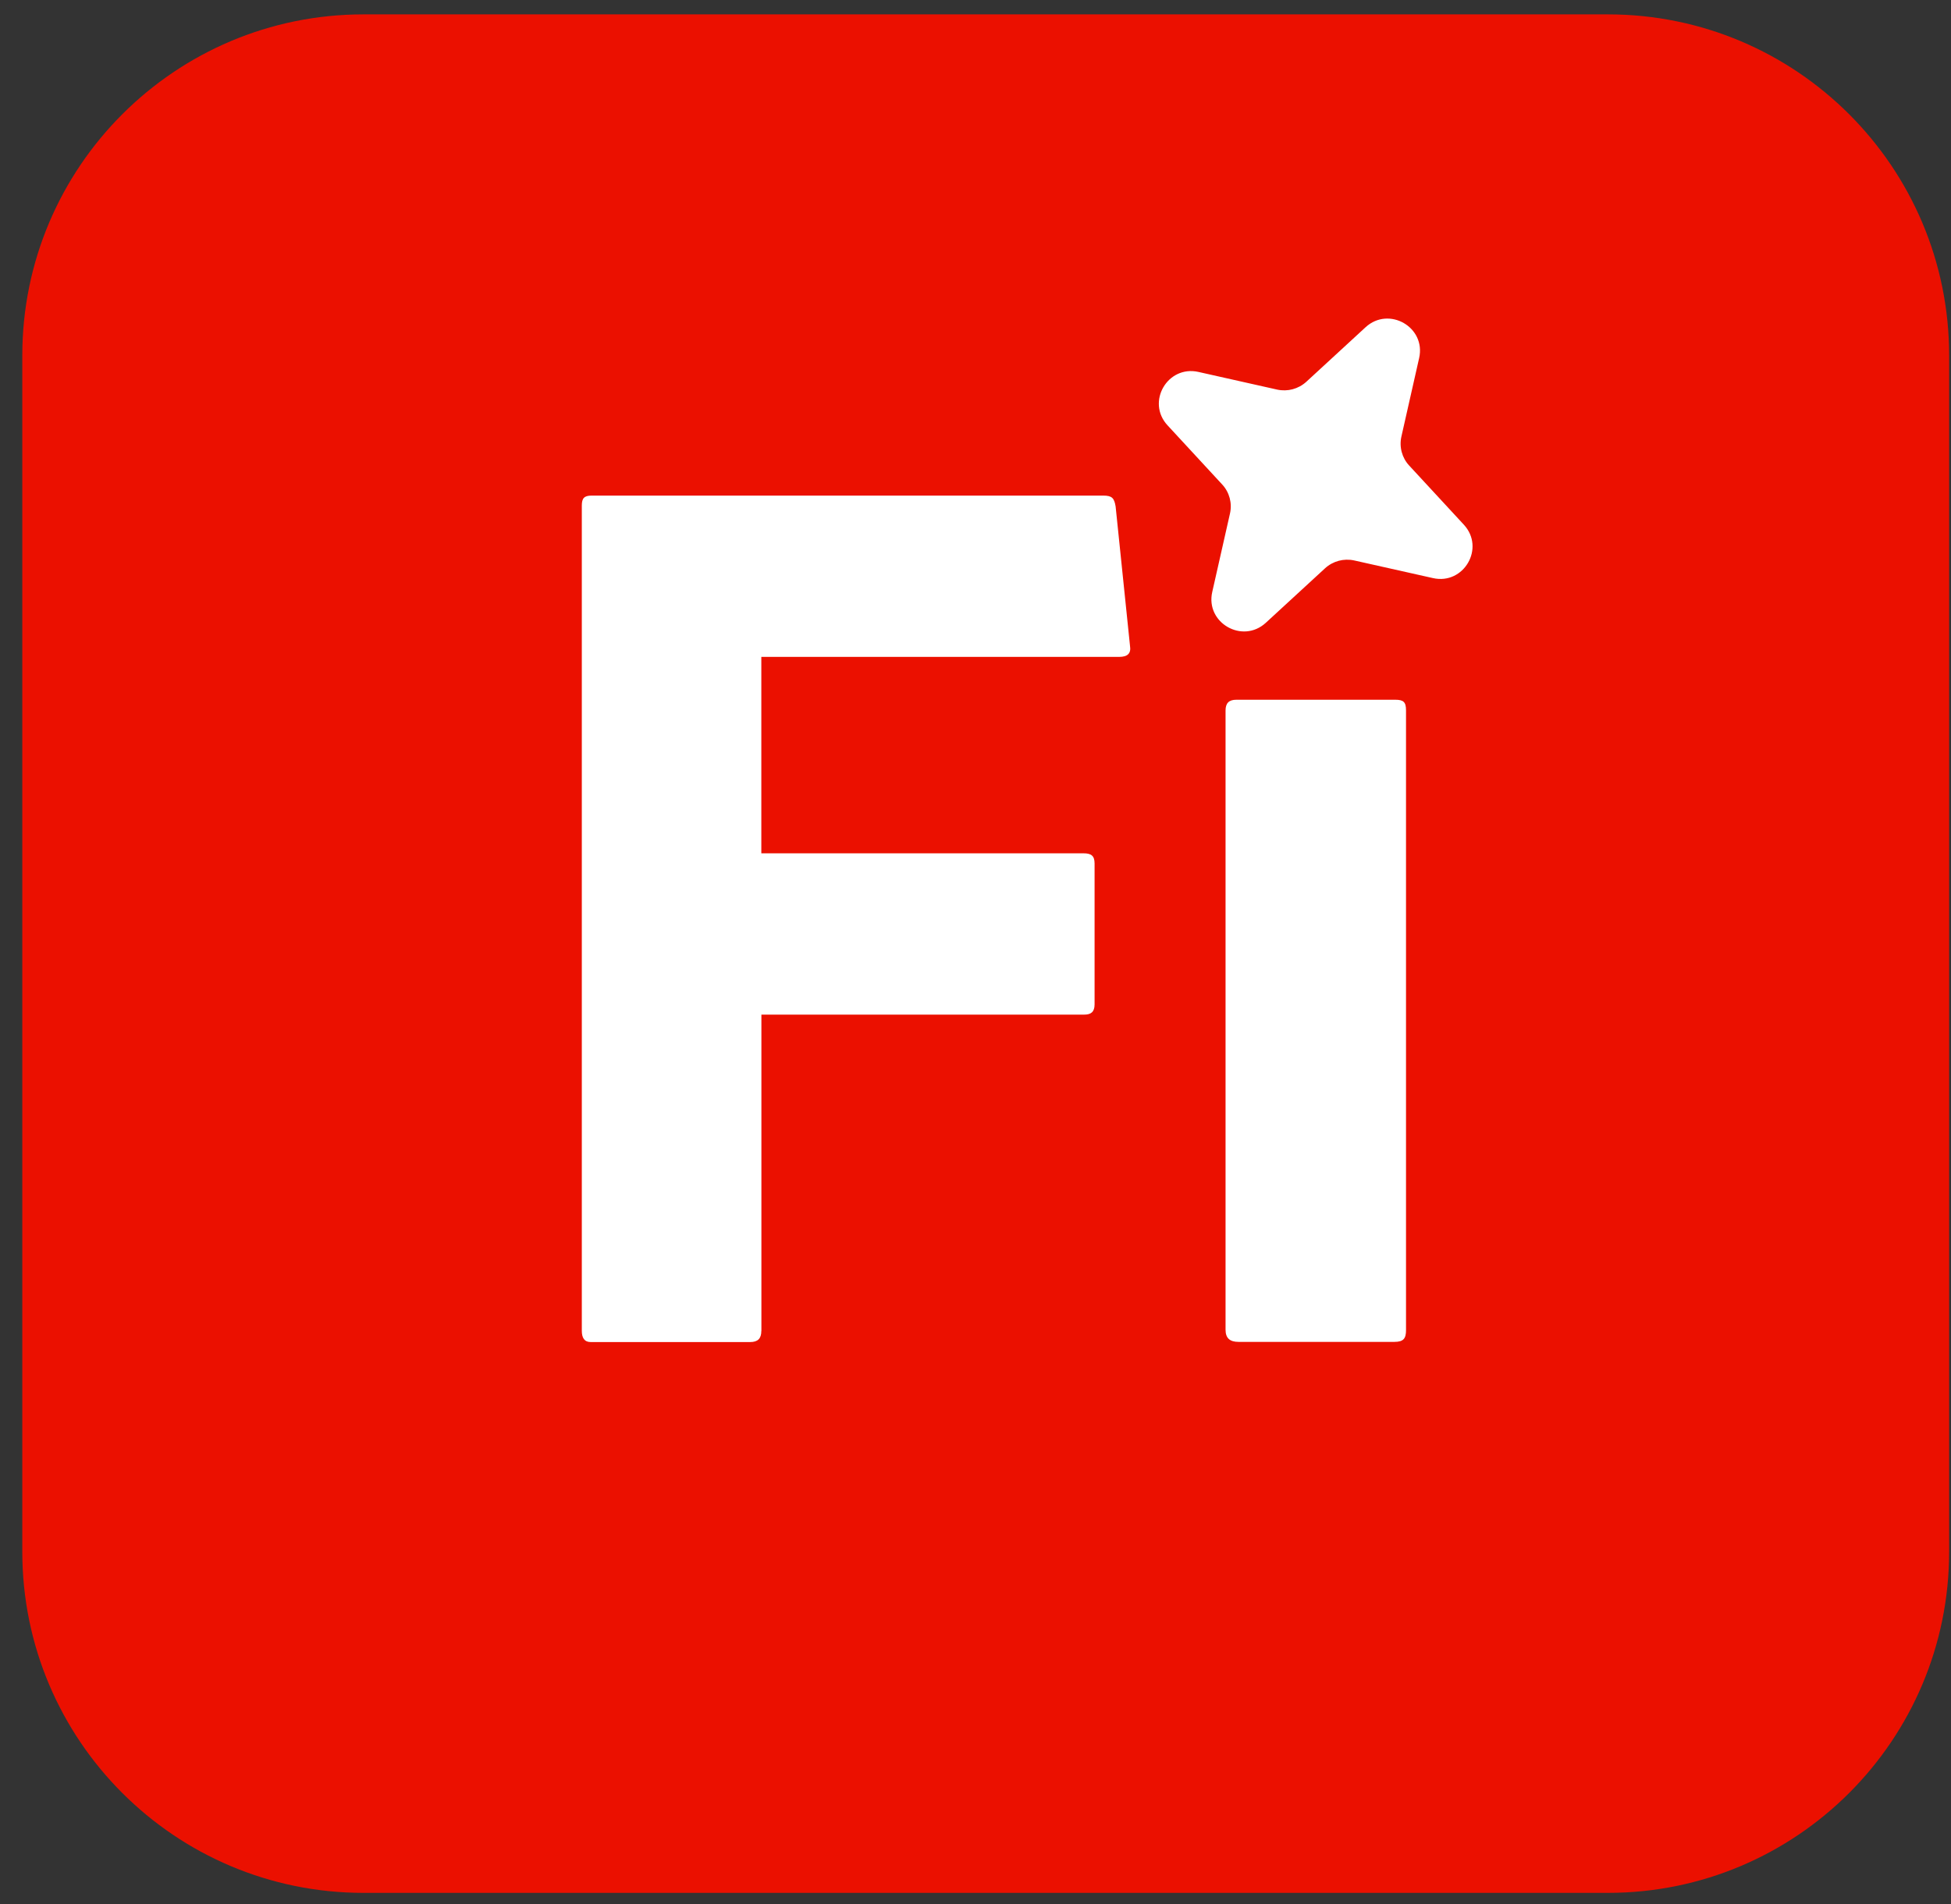 <?xml version="1.0" encoding="UTF-8"?><svg width="84" height="82" viewBox="0 0 84 82" fill="none" xmlns="http://www.w3.org/2000/svg">
<rect x="0" y="0" width="84" height="82" fill="#333333" stroke="none"/>
<path d="M69.229 0.619H15.651C7.537 0.619 0.96 7.196 0.96 15.309V66.814C0.96 74.927 7.537 81.505 15.651 81.505H69.229C77.343 81.505 83.92 74.927 83.92 66.814V15.309C83.92 7.196 77.343 0.619 69.229 0.619Z" fill="#EB1000"/>
<path d="M58.304 24.132L61.696 24.892C63.026 25.193 63.953 23.596 63.026 22.593L60.672 20.046C60.361 19.711 60.237 19.244 60.337 18.798L61.101 15.417C61.402 14.09 59.801 13.167 58.795 14.09L56.241 16.441C55.902 16.748 55.439 16.873 54.99 16.776L51.599 16.015C50.268 15.715 49.341 17.312 50.268 18.314L52.622 20.862C52.933 21.197 53.057 21.664 52.957 22.11L52.193 25.49C51.892 26.817 53.493 27.74 54.499 26.817L57.053 24.467C57.392 24.159 57.855 24.035 58.304 24.132Z" fill="white"/>
<path d="M32.779 57.31C32.779 57.635 32.627 57.787 32.302 57.787H25.427C25.157 57.787 25.05 57.597 25.05 57.303V21.772C25.05 21.454 25.15 21.34 25.475 21.34H47.504C47.878 21.34 47.974 21.448 48.033 21.81L48.652 27.808C48.707 28.14 48.545 28.285 48.182 28.285H32.779V36.743H46.654C46.975 36.743 47.127 36.843 47.127 37.179V43.249C47.127 43.577 46.965 43.688 46.688 43.688H32.782V57.31H32.779Z" fill="white"/>
<path d="M52.766 30.594C52.766 30.276 52.911 30.13 53.232 30.13H60.07C60.426 30.13 60.536 30.227 60.536 30.587V57.269C60.536 57.628 60.436 57.78 60.032 57.78H53.326C52.952 57.78 52.766 57.621 52.766 57.255V30.587V30.594Z" fill="white"/>
</svg>
